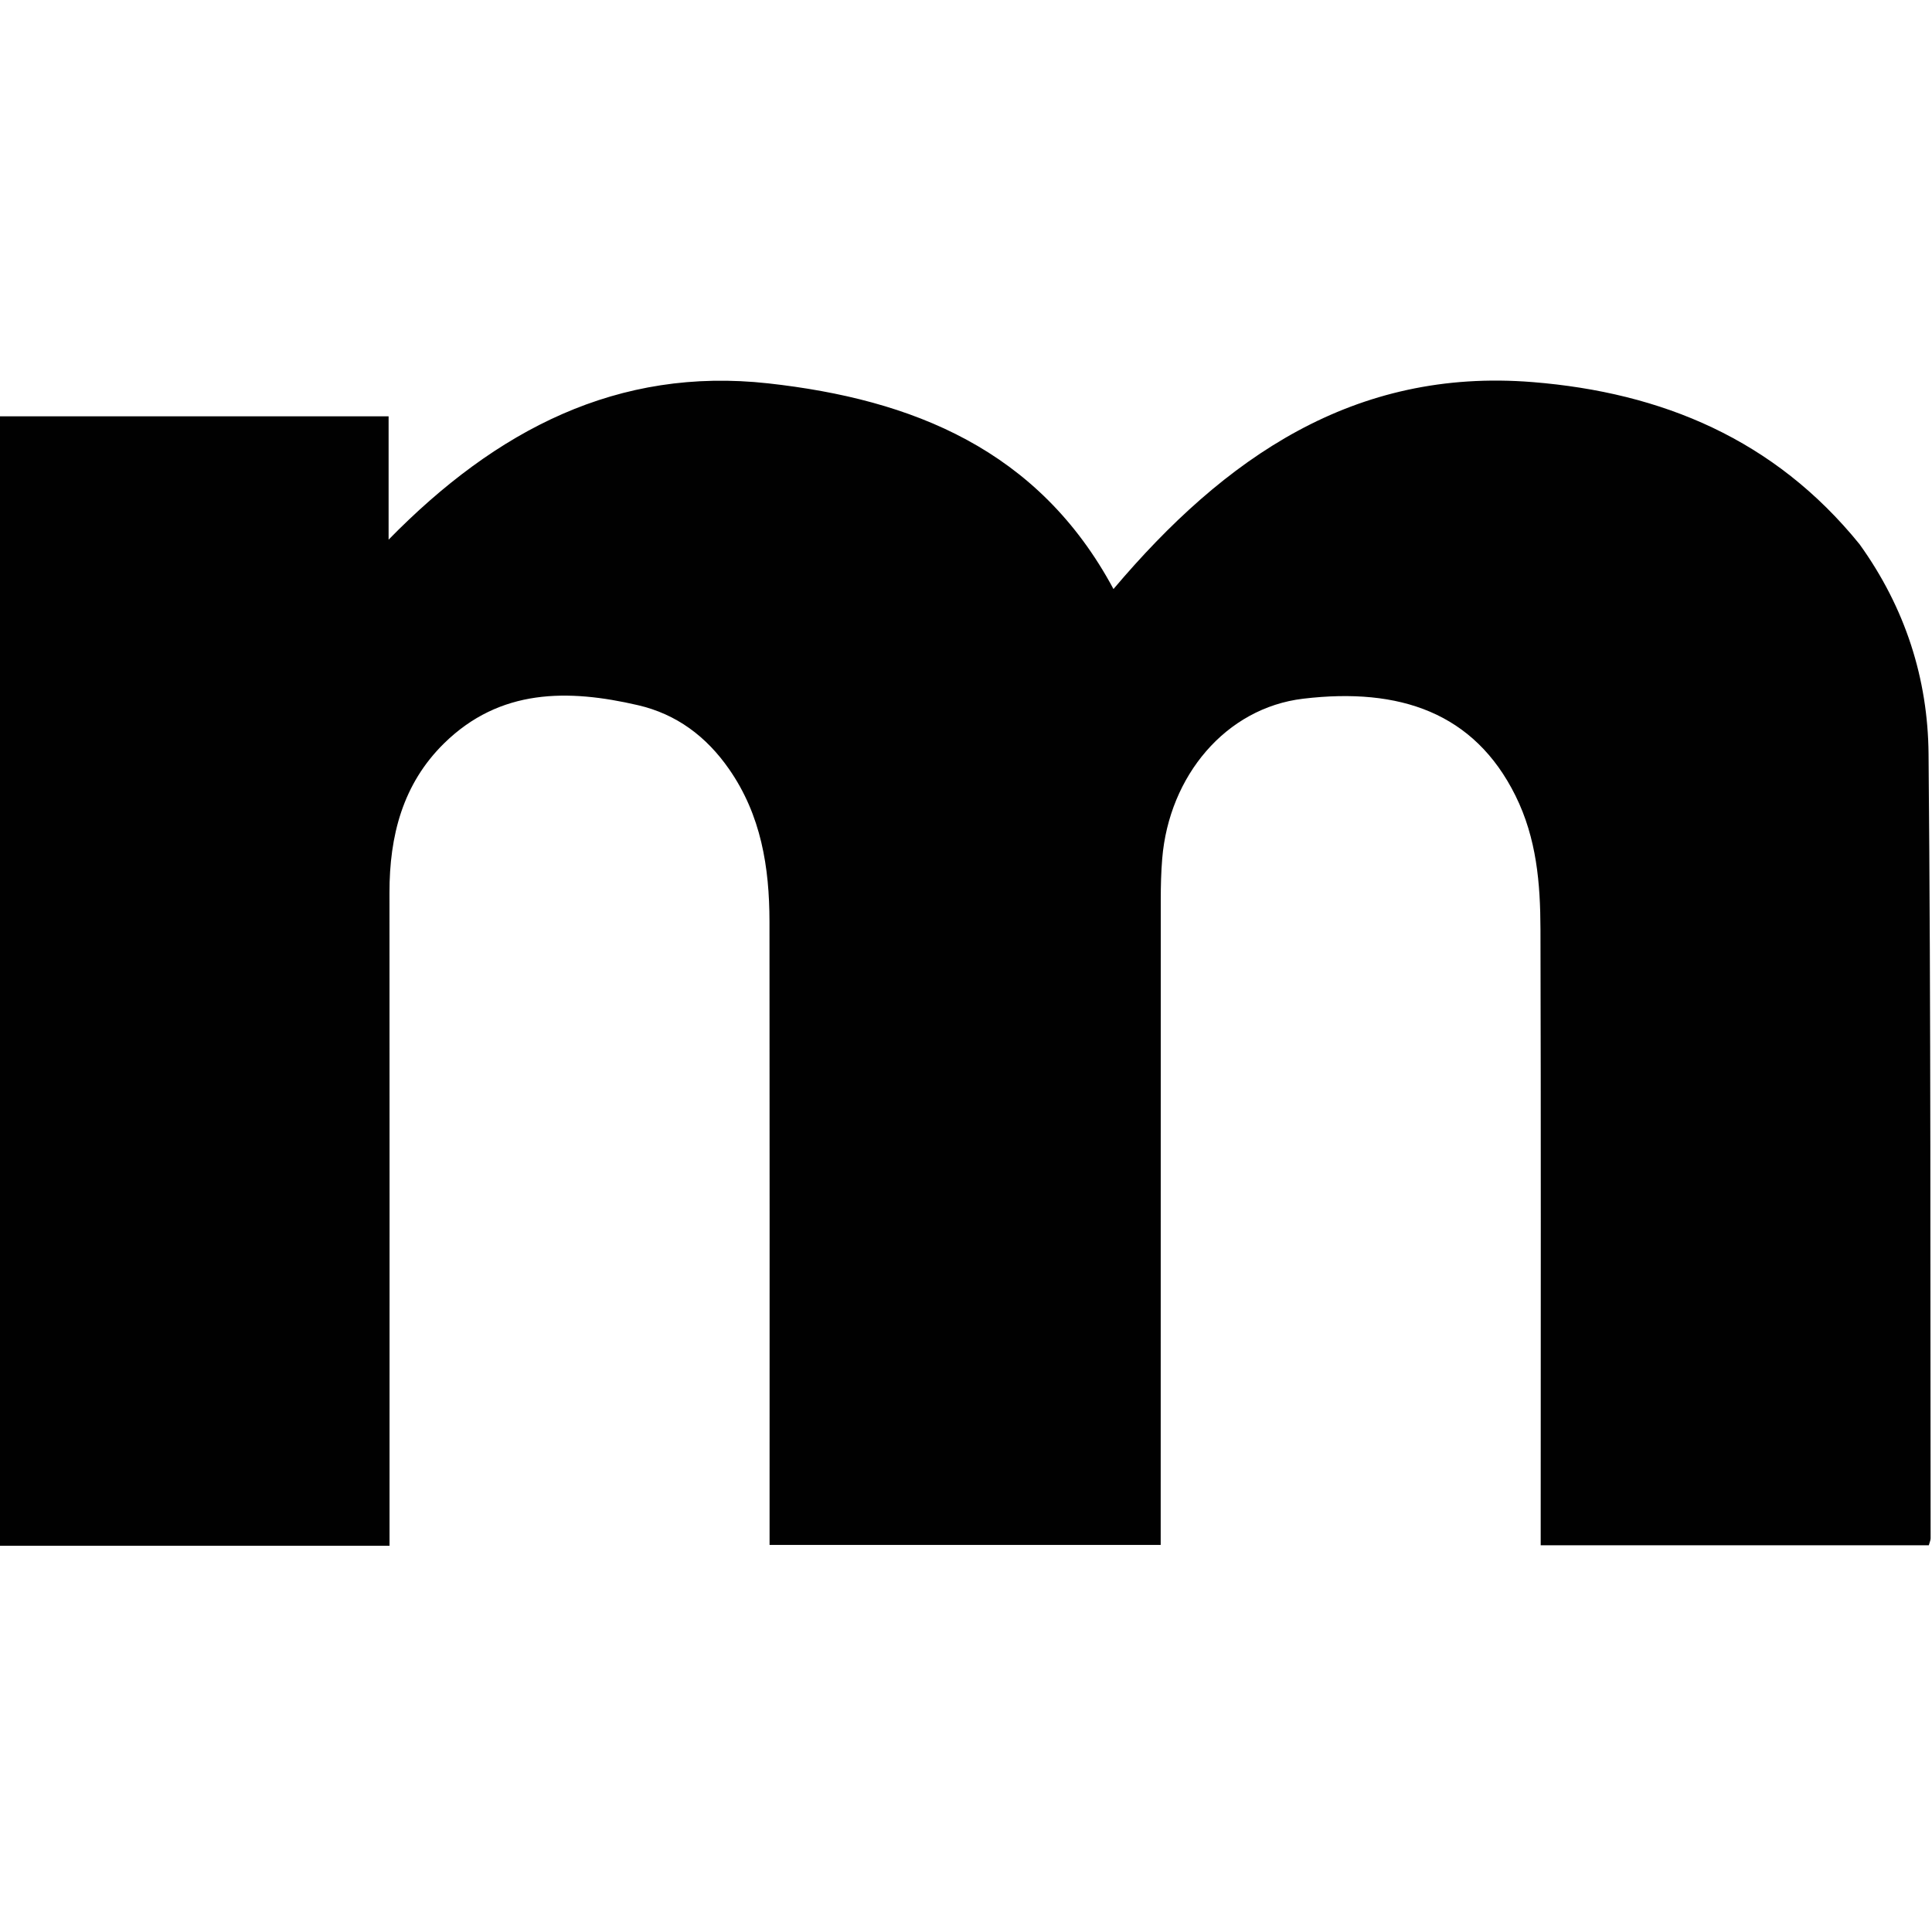 <?xml version="1.0" encoding="UTF-8" standalone="no"?>
<!DOCTYPE svg PUBLIC "-//W3C//DTD SVG 1.1//EN" "http://www.w3.org/Graphics/SVG/1.1/DTD/svg11.dtd">
<svg width="100%" height="100%" viewBox="0 0 330 329" version="1.1" xmlns="http://www.w3.org/2000/svg" xmlns:xlink="http://www.w3.org/1999/xlink" xml:space="preserve" xmlns:serif="http://www.serif.com/" style="fill-rule:evenodd;clip-rule:evenodd;stroke-linejoin:round;stroke-miterlimit:2;">
    <g transform="matrix(1,0,0,1,-246.469,-76.97)">
        <path d="M564.103,169.931C571.94,180.836 575.765,192.925 575.882,205.744C576.29,250.396 576.167,295.053 576.234,339.707C576.235,340.012 576.08,340.316 575.924,340.893L509.632,340.893L509.632,335.639C509.632,302.313 509.685,268.987 509.592,235.661C509.57,227.847 508.943,220.159 505.32,212.86C498.292,198.698 485.552,194.335 469.057,196.303C455.851,197.878 446.155,209.477 444.984,223.616C444.792,225.937 444.736,228.274 444.735,230.604C444.72,265.429 444.724,300.254 444.724,335.08L444.724,340.831L377.917,340.831L377.917,335.858C377.917,302.033 377.939,268.207 377.902,234.381C377.892,225.104 376.483,216.196 370.984,208.306C367.098,202.73 362.008,198.935 355.455,197.414C343.491,194.637 331.868,194.558 322.325,203.922C315.239,210.876 312.986,219.754 312.994,229.418C313.021,264.743 313.004,300.069 313.004,335.394L313.004,340.967L246.469,340.967L246.469,148.073L312.845,148.073L312.845,169.138C331.277,150.31 352.035,139.602 377.702,142.446C402.288,145.172 423.865,153.729 436.659,177.573C455.631,155.133 477.744,139.768 508.27,142.23C530.329,144.01 549.563,151.982 564.103,169.931Z" style="fill:rgb(1,1,1);fill-rule:nonzero;"/>
    </g>
</svg>
